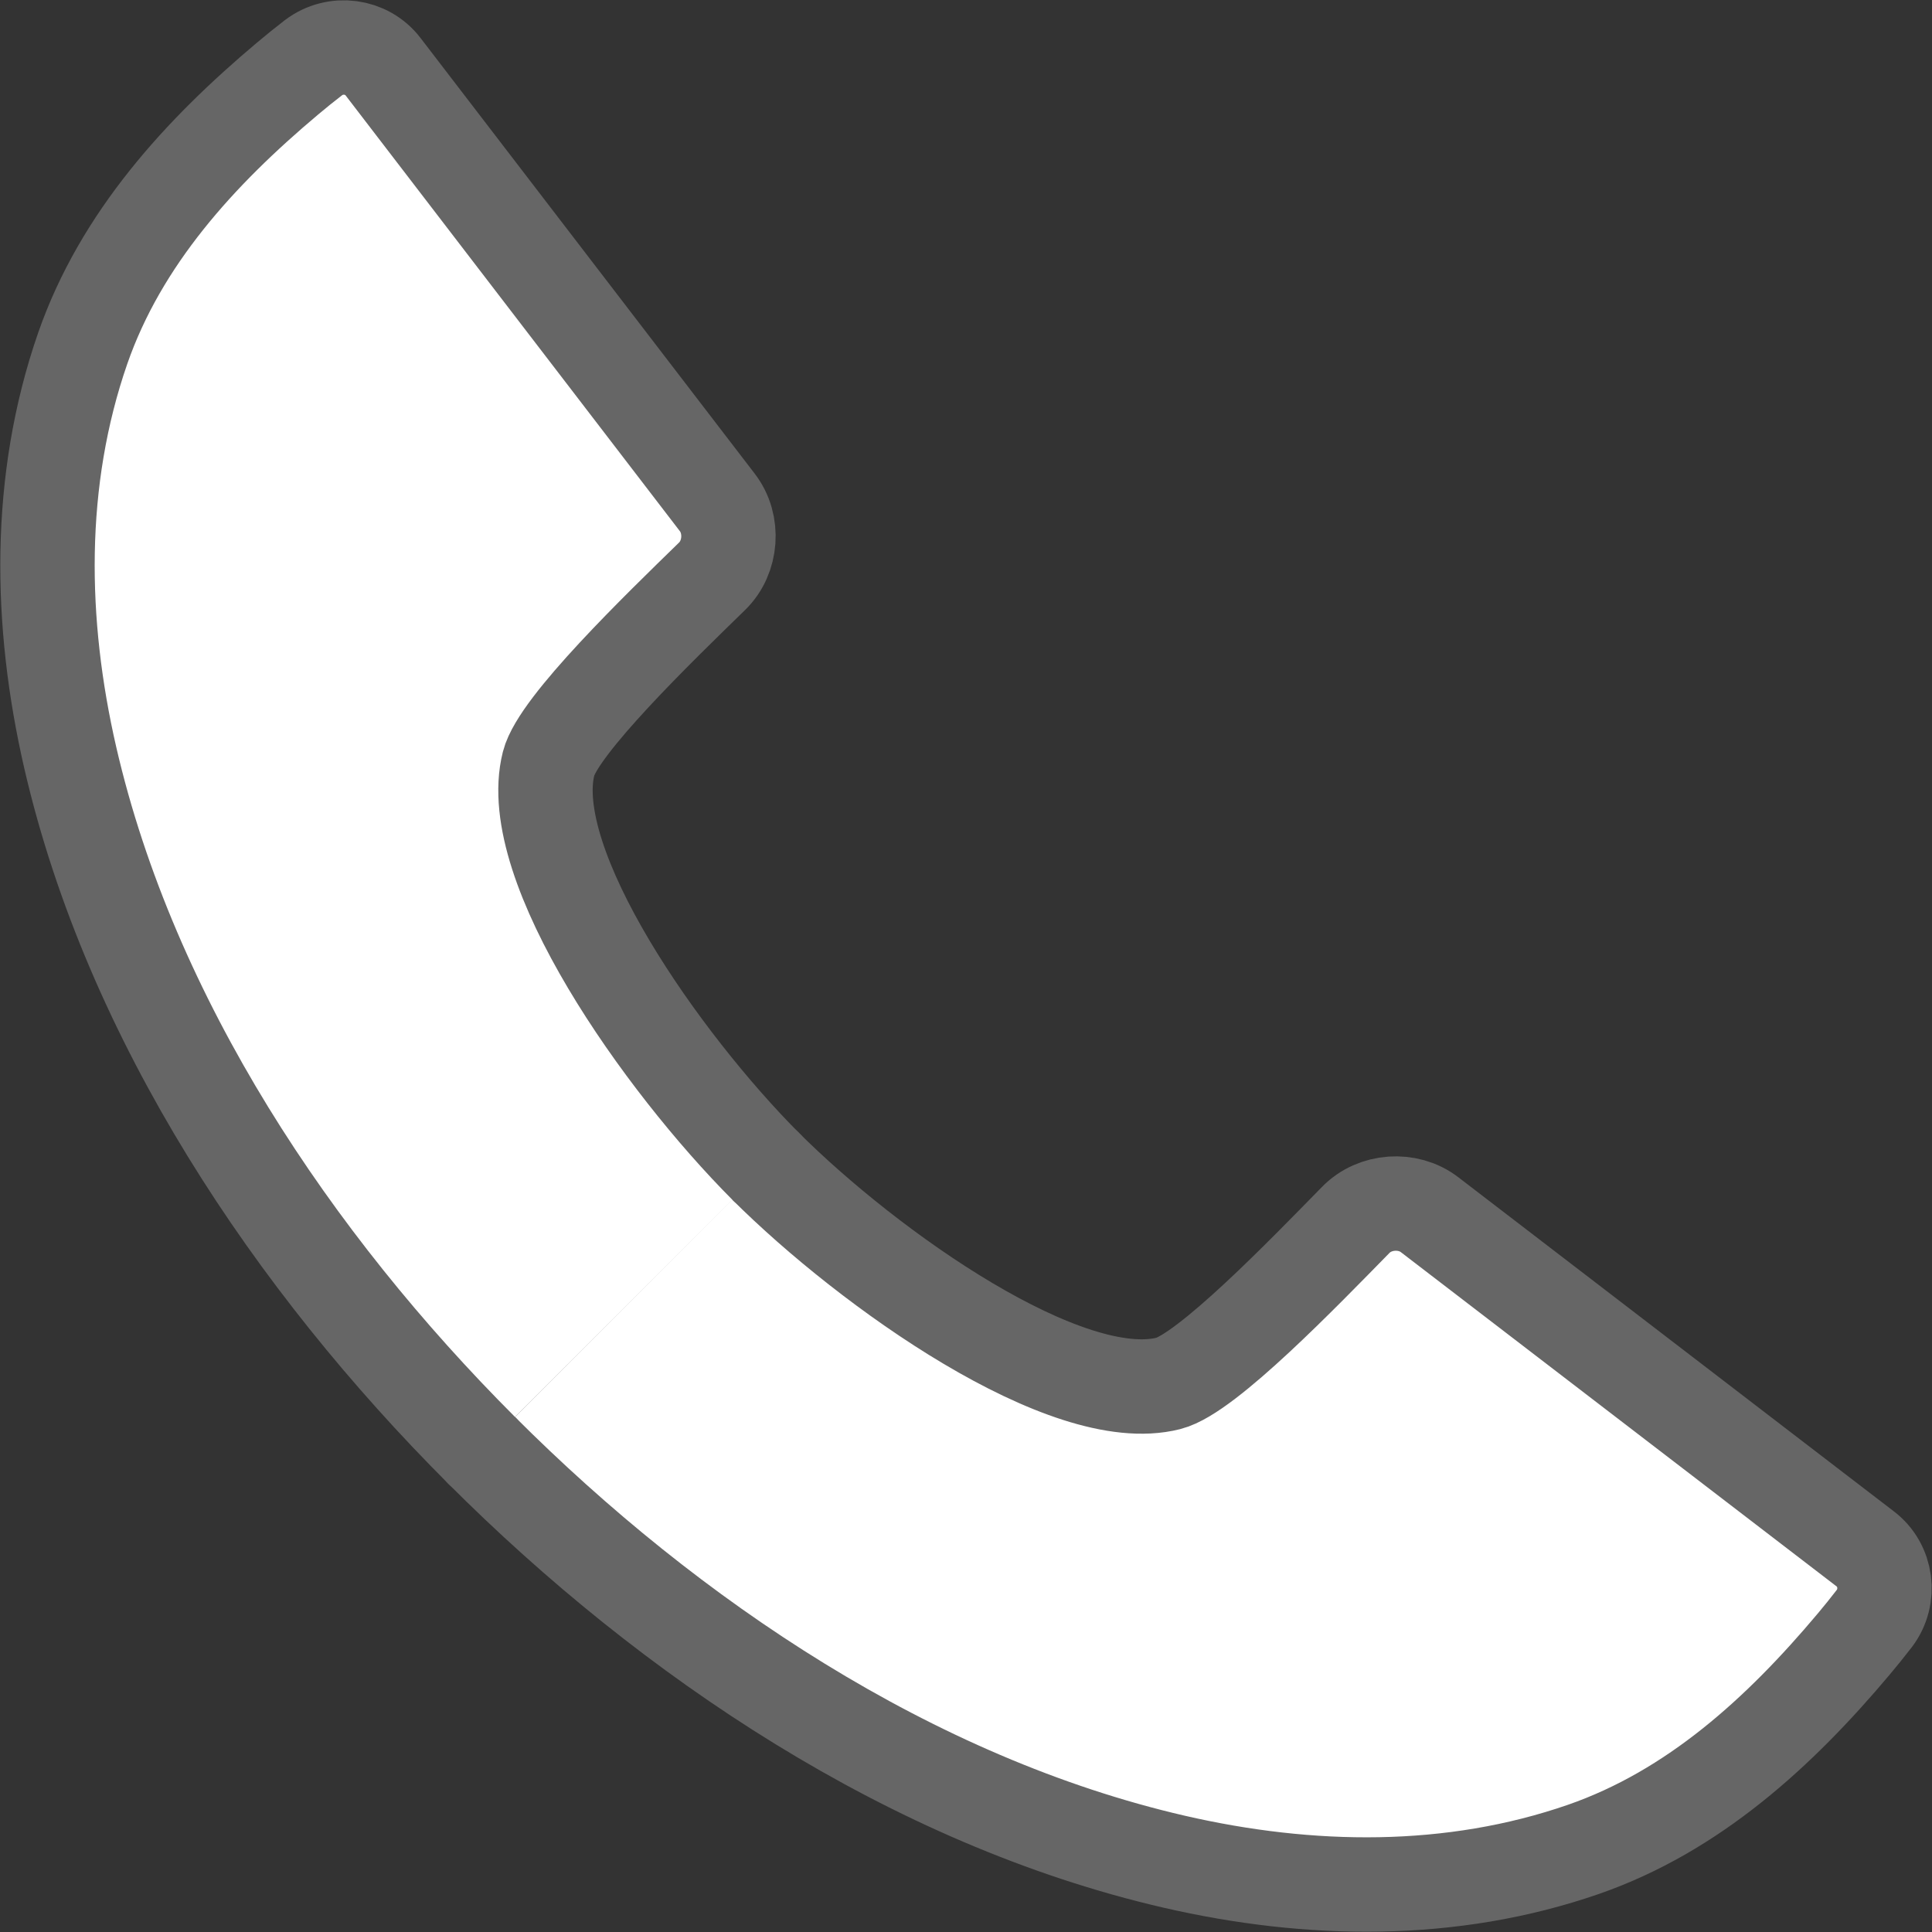 <?xml version="1.0" encoding="UTF-8"?>
<svg id="_图层_2" data-name="图层 2" xmlns="http://www.w3.org/2000/svg" viewBox="0 0 57.72 57.72">
  <rect x="0" y="0" width="57.72" height="57.72" fill="#333333" stroke="none"/>
  <defs>
    <style>
      .cls-1 {
        fill: #fff;
        stroke: #666;
        stroke-linecap: round;
        stroke-linejoin: round;
        stroke-width: 2.82px;
      }
    </style>
  </defs>
  <g id="_圖層_1" data-name="圖層 1">
    <g>
      <path class="cls-1" d="M14.39,43.33c5.63,5.63,12.85,10.48,20.69,12.29,4.04,.93,8.28,1,12.23-.37,3.28-1.14,5.86-3.5,8.07-6.13,.21-.25,.42-.51,.62-.77,.49-.65,.37-1.59-.28-2.08l-13.01-9.98c-.65-.5-1.64-.43-2.21,.16-1.54,1.57-4.45,4.59-5.59,4.88-3.04,.77-8.93-3.39-12.04-6.49"/>
      <path class="cls-1" d="M14.39,43.33c-5.63-5.63-10.48-12.85-12.29-20.69-.93-4.04-1-8.28,.37-12.23,1.14-3.28,3.5-5.86,6.13-8.07,.25-.21,.51-.42,.77-.62,.65-.49,1.59-.37,2.08,.28l9.98,13.01c.5,.65,.43,1.64-.16,2.21-1.58,1.54-4.59,4.45-4.88,5.59-.77,3.04,3.39,8.93,6.49,12.04"/>
    </g>
  </g>
</svg>